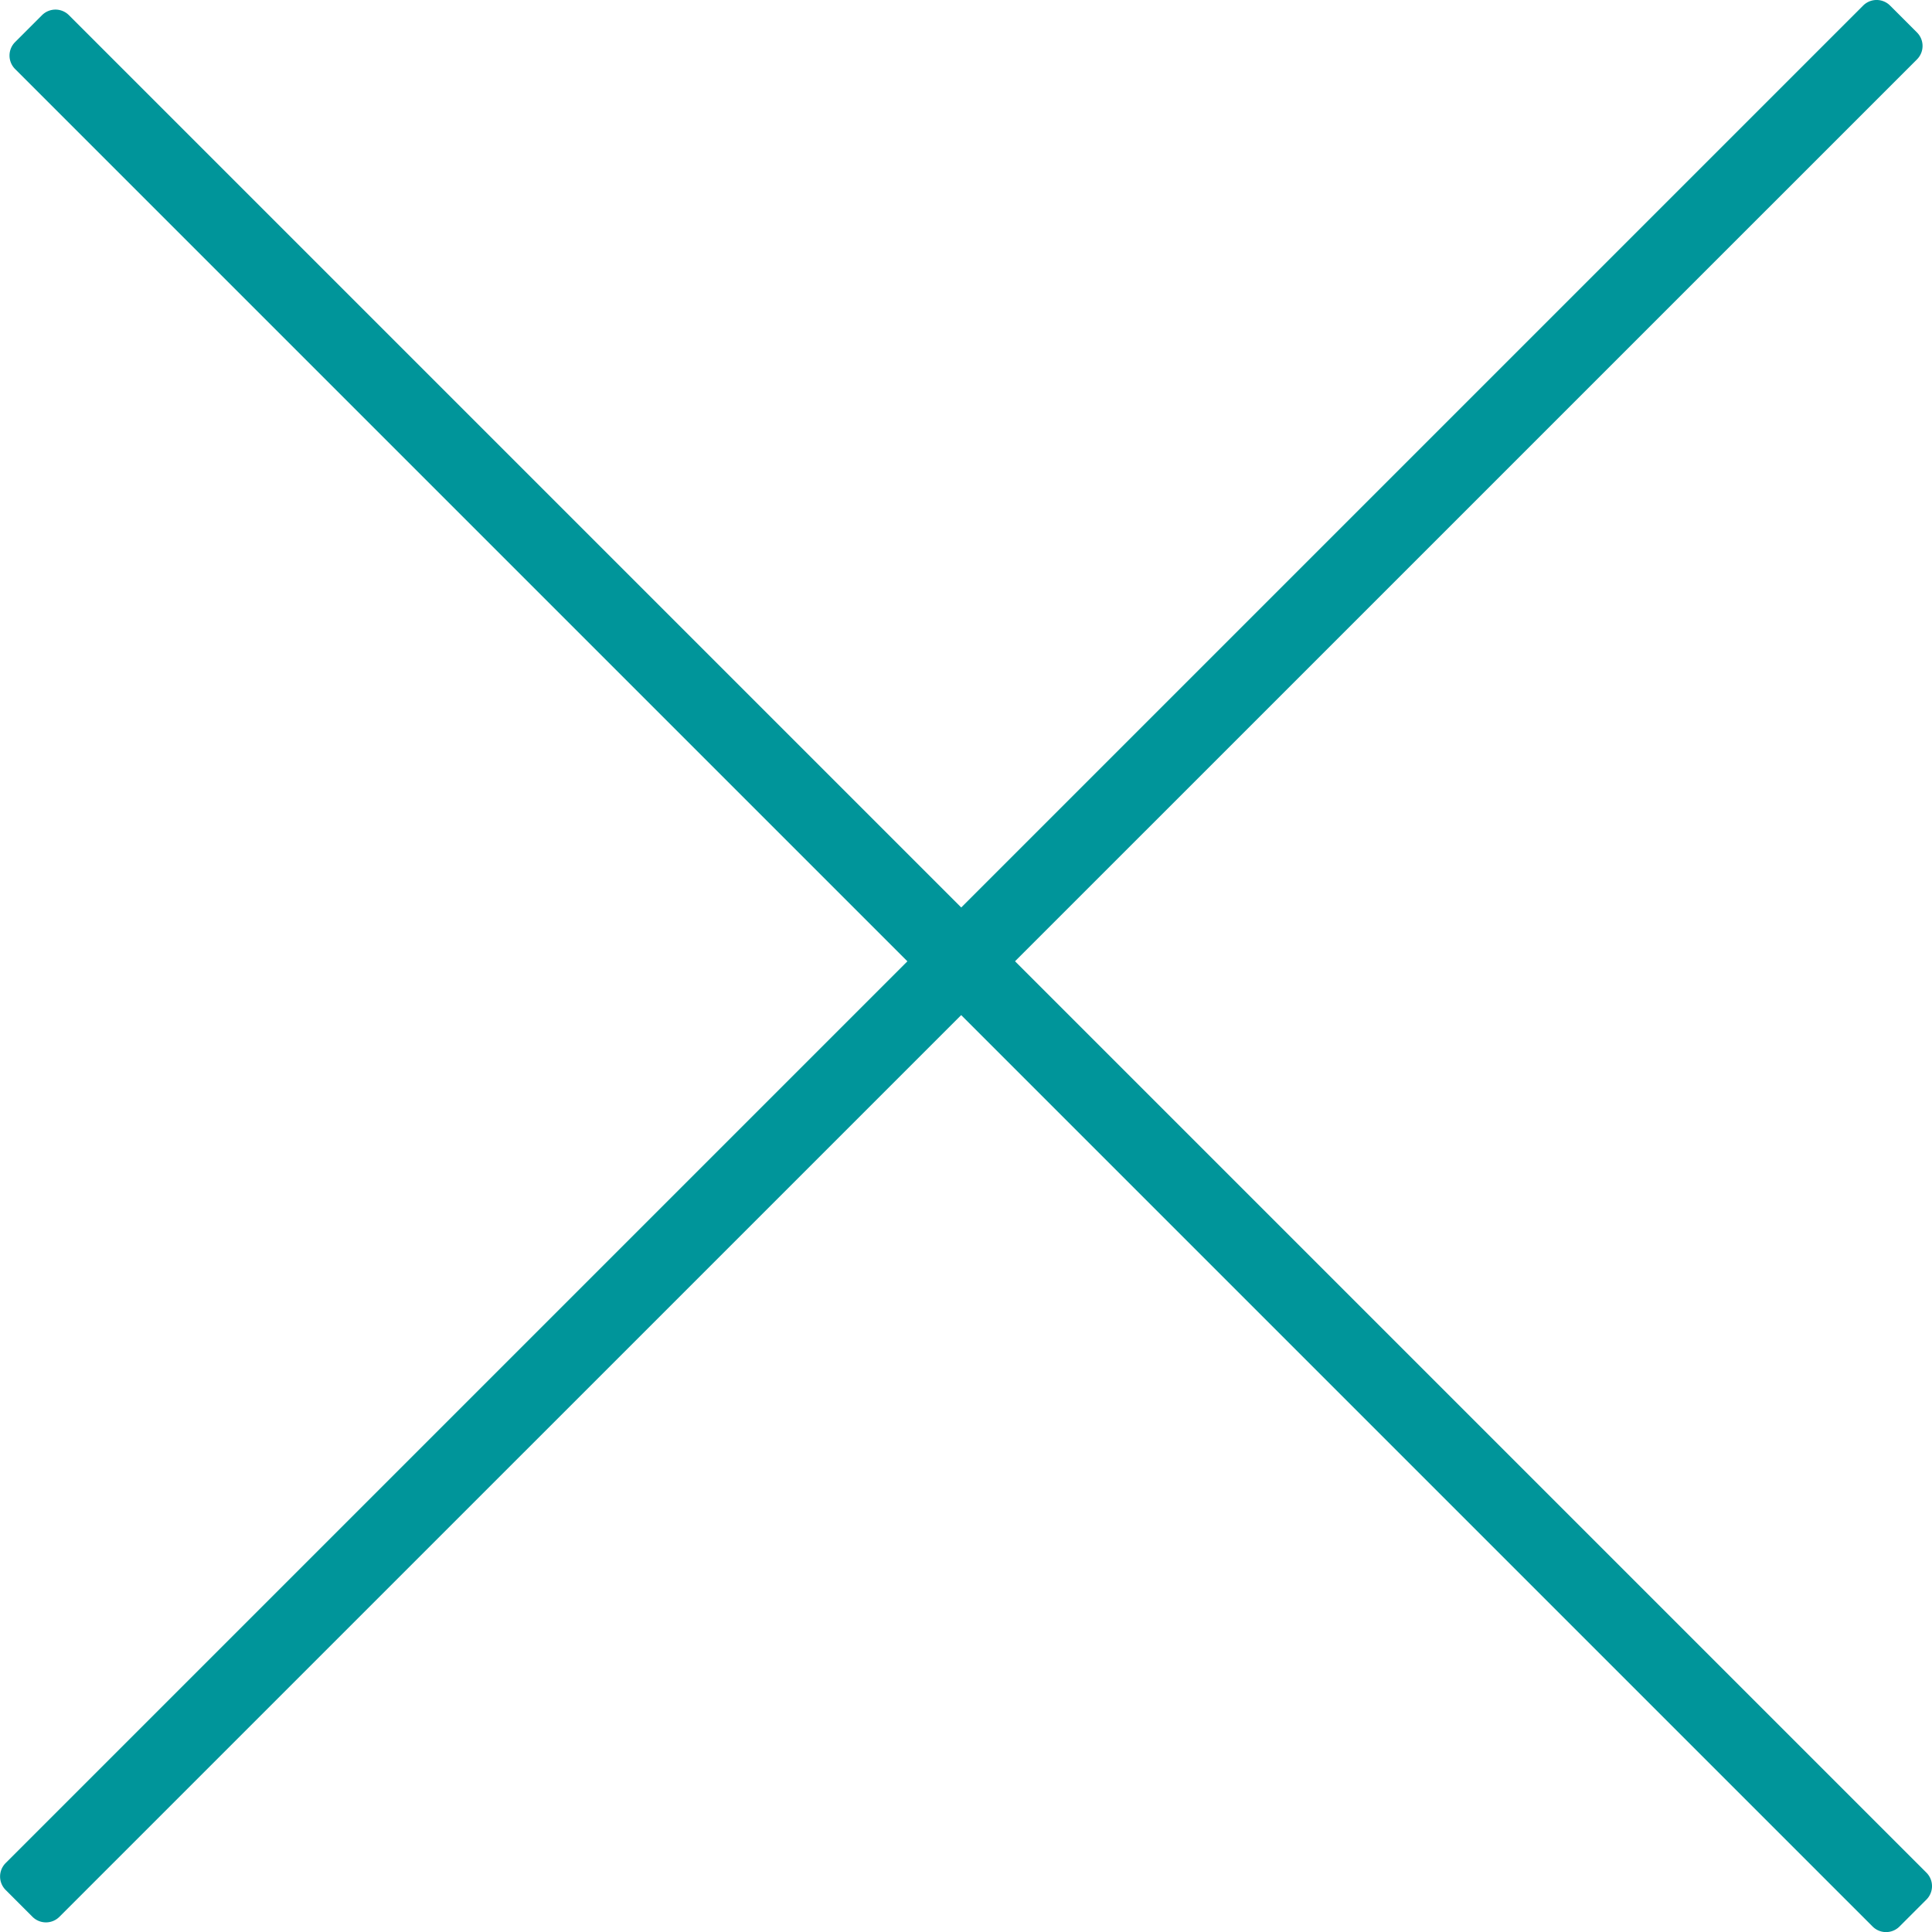 <svg xmlns="http://www.w3.org/2000/svg" width="101.495" height="101.495" viewBox="0 0 101.495 101.495">
  <g id="x" transform="translate(-710.503 -4211.503)">
    <path id="長方形_11" data-name="長方形 11" d="M710.8,4309.376l97.581-97.581a1,1,0,0,1,1.414,0l1.414,1.414a1,1,0,0,1,0,1.414L713.624,4312.2a1,1,0,0,1-1.414,0l-1.414-1.414A1,1,0,0,1,710.8,4309.376Z" fill="#00959a"/>
    <path id="長方形_11-2" data-name="長方形 11" d="M811.7,4309.876,714.124,4212.3a1,1,0,0,0-1.414,0l-1.414,1.414a1,1,0,0,0,0,1.415l97.581,97.581a1,1,0,0,0,1.414,0l1.414-1.414A1,1,0,0,0,811.7,4309.876Z" fill="#00959a"/>
  </g>
</svg>
